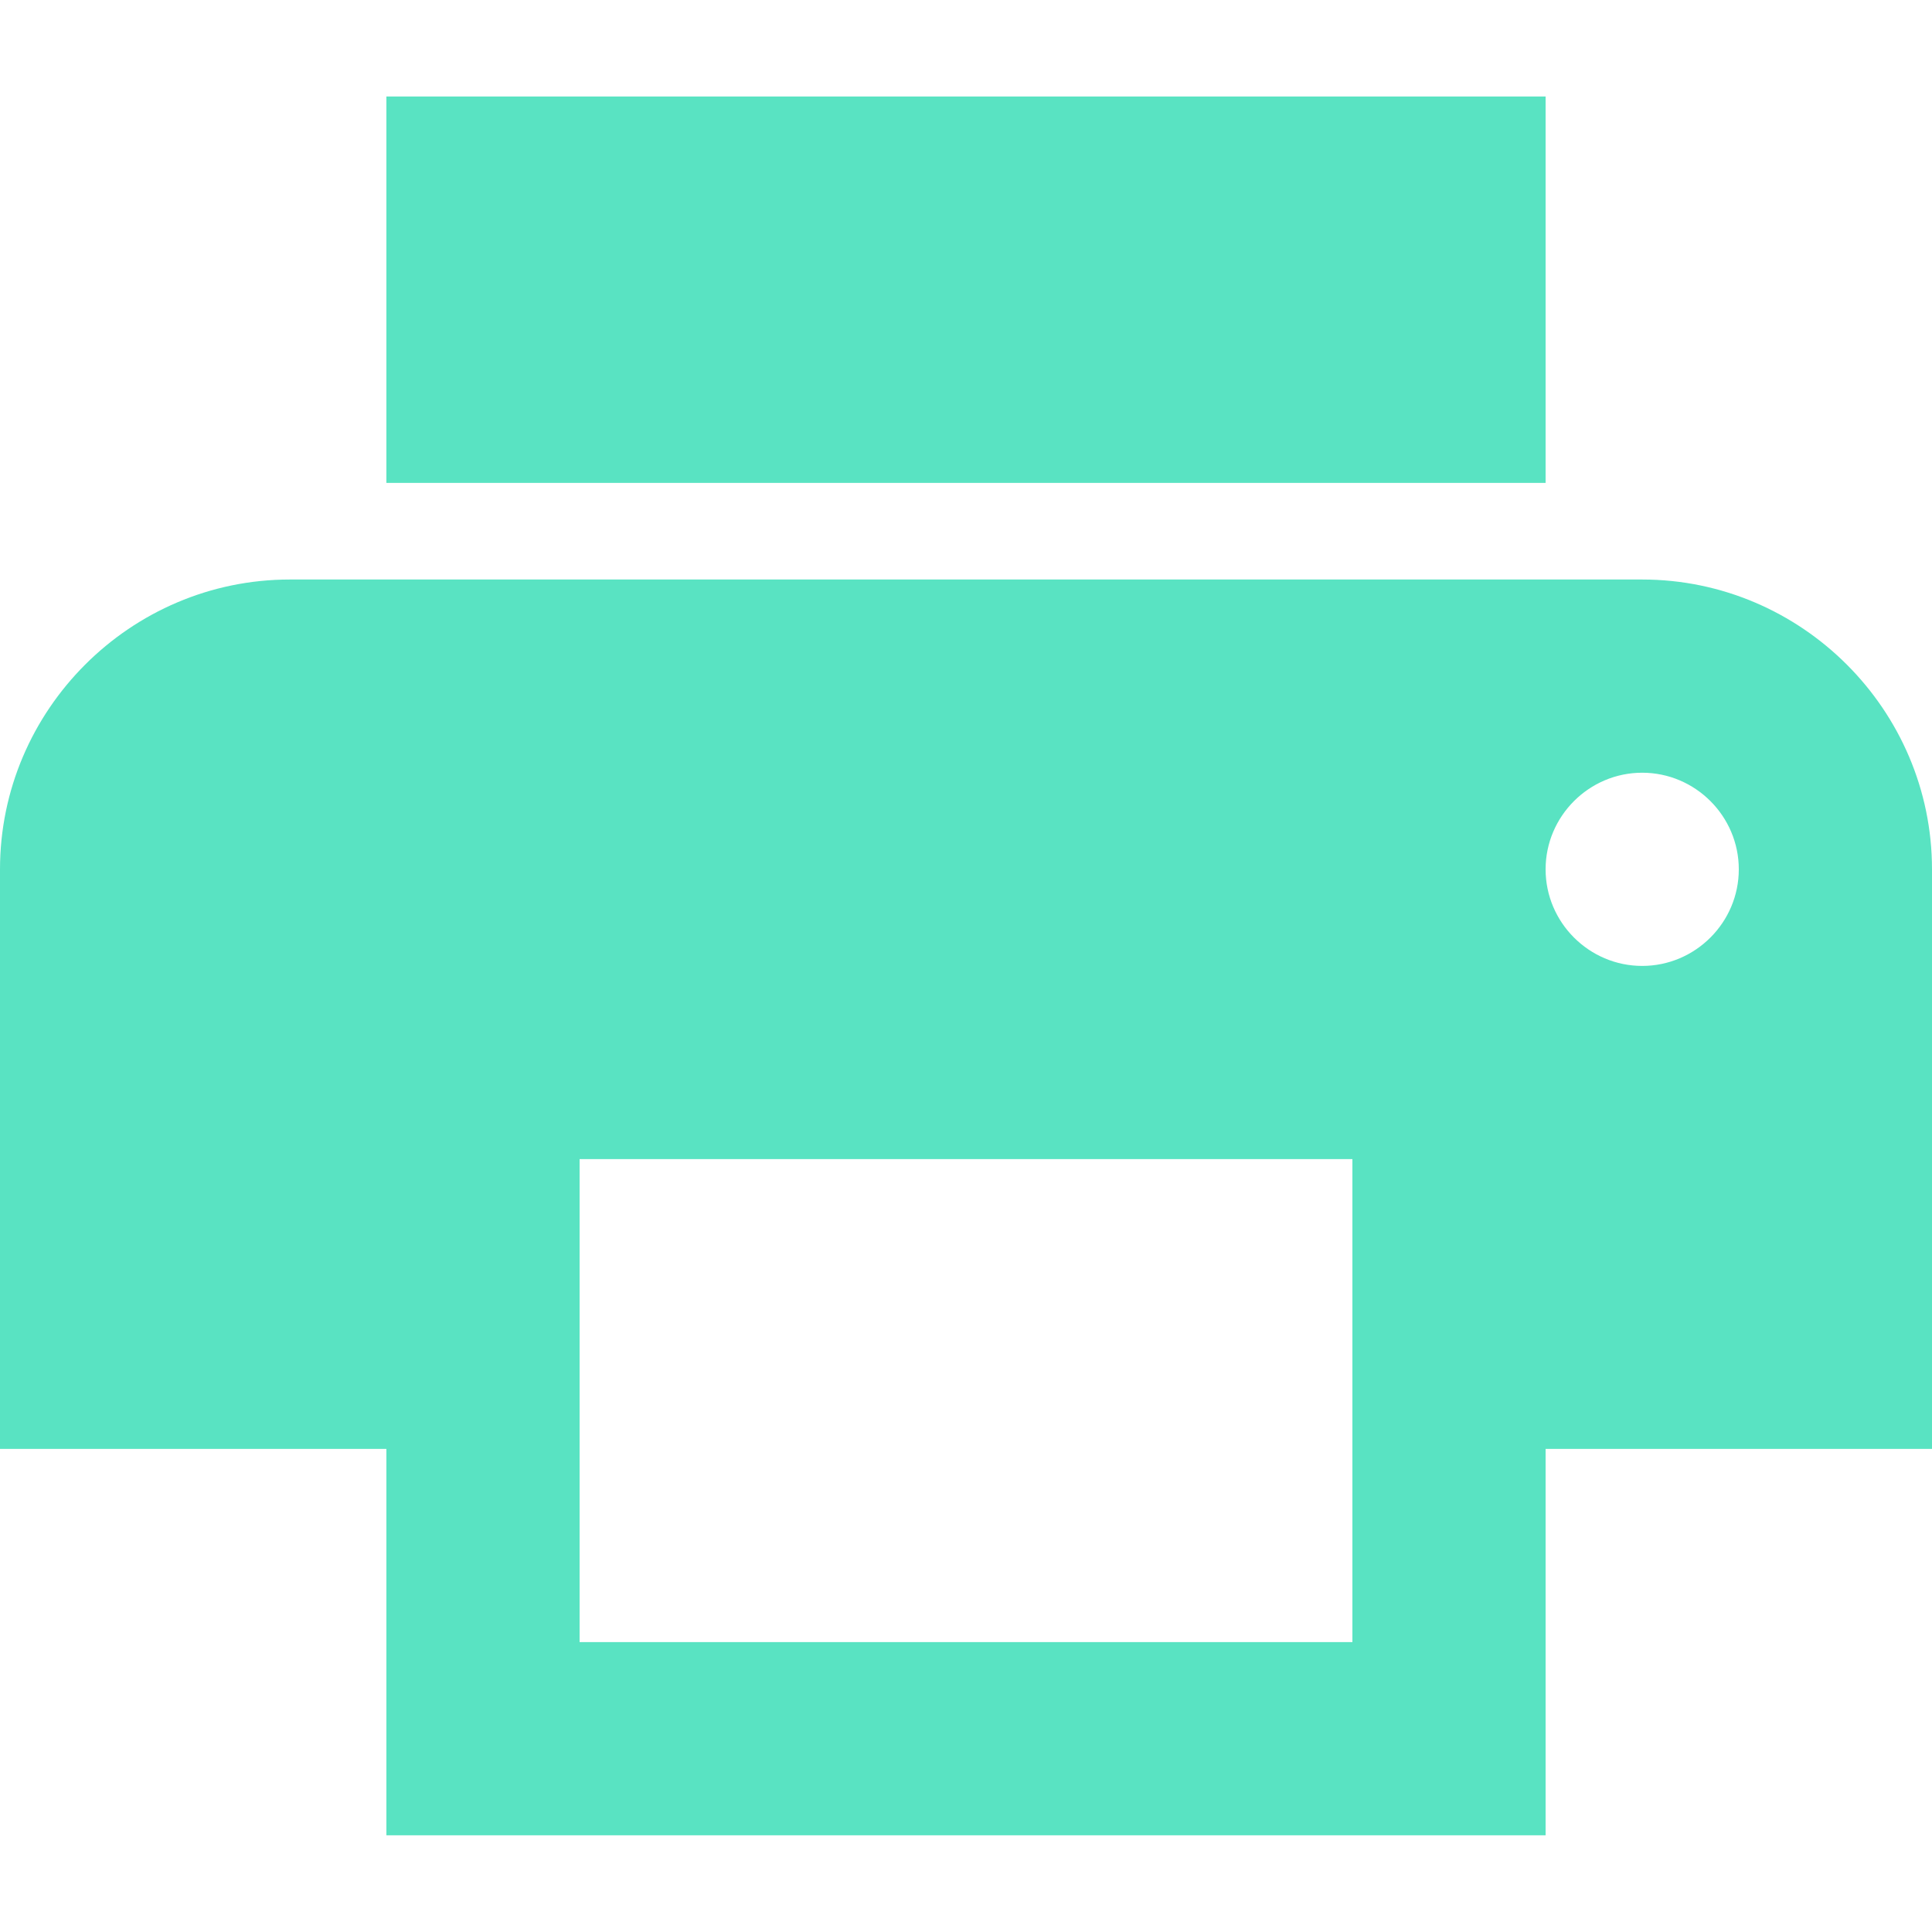 <svg width="24" height="24" viewBox="0 0 24 24" fill="none" xmlns="http://www.w3.org/2000/svg">
<path d="M20.4 7.199H3.6C1.62 7.199 0 8.819 0 10.799V17.999H4.8V22.799H19.2V17.999H24V10.799C24 8.819 22.38 7.199 20.4 7.199ZM16.8 20.399H7.2V14.399H16.8V20.399ZM20.4 11.999C19.74 11.999 19.2 11.459 19.2 10.799C19.2 10.139 19.74 9.599 20.4 9.599C21.06 9.599 21.6 10.139 21.6 10.799C21.6 11.459 21.06 11.999 20.4 11.999ZM19.2 1.199H4.8V5.999H19.2V1.199Z" fill="#59E3C2"/>
</svg>
